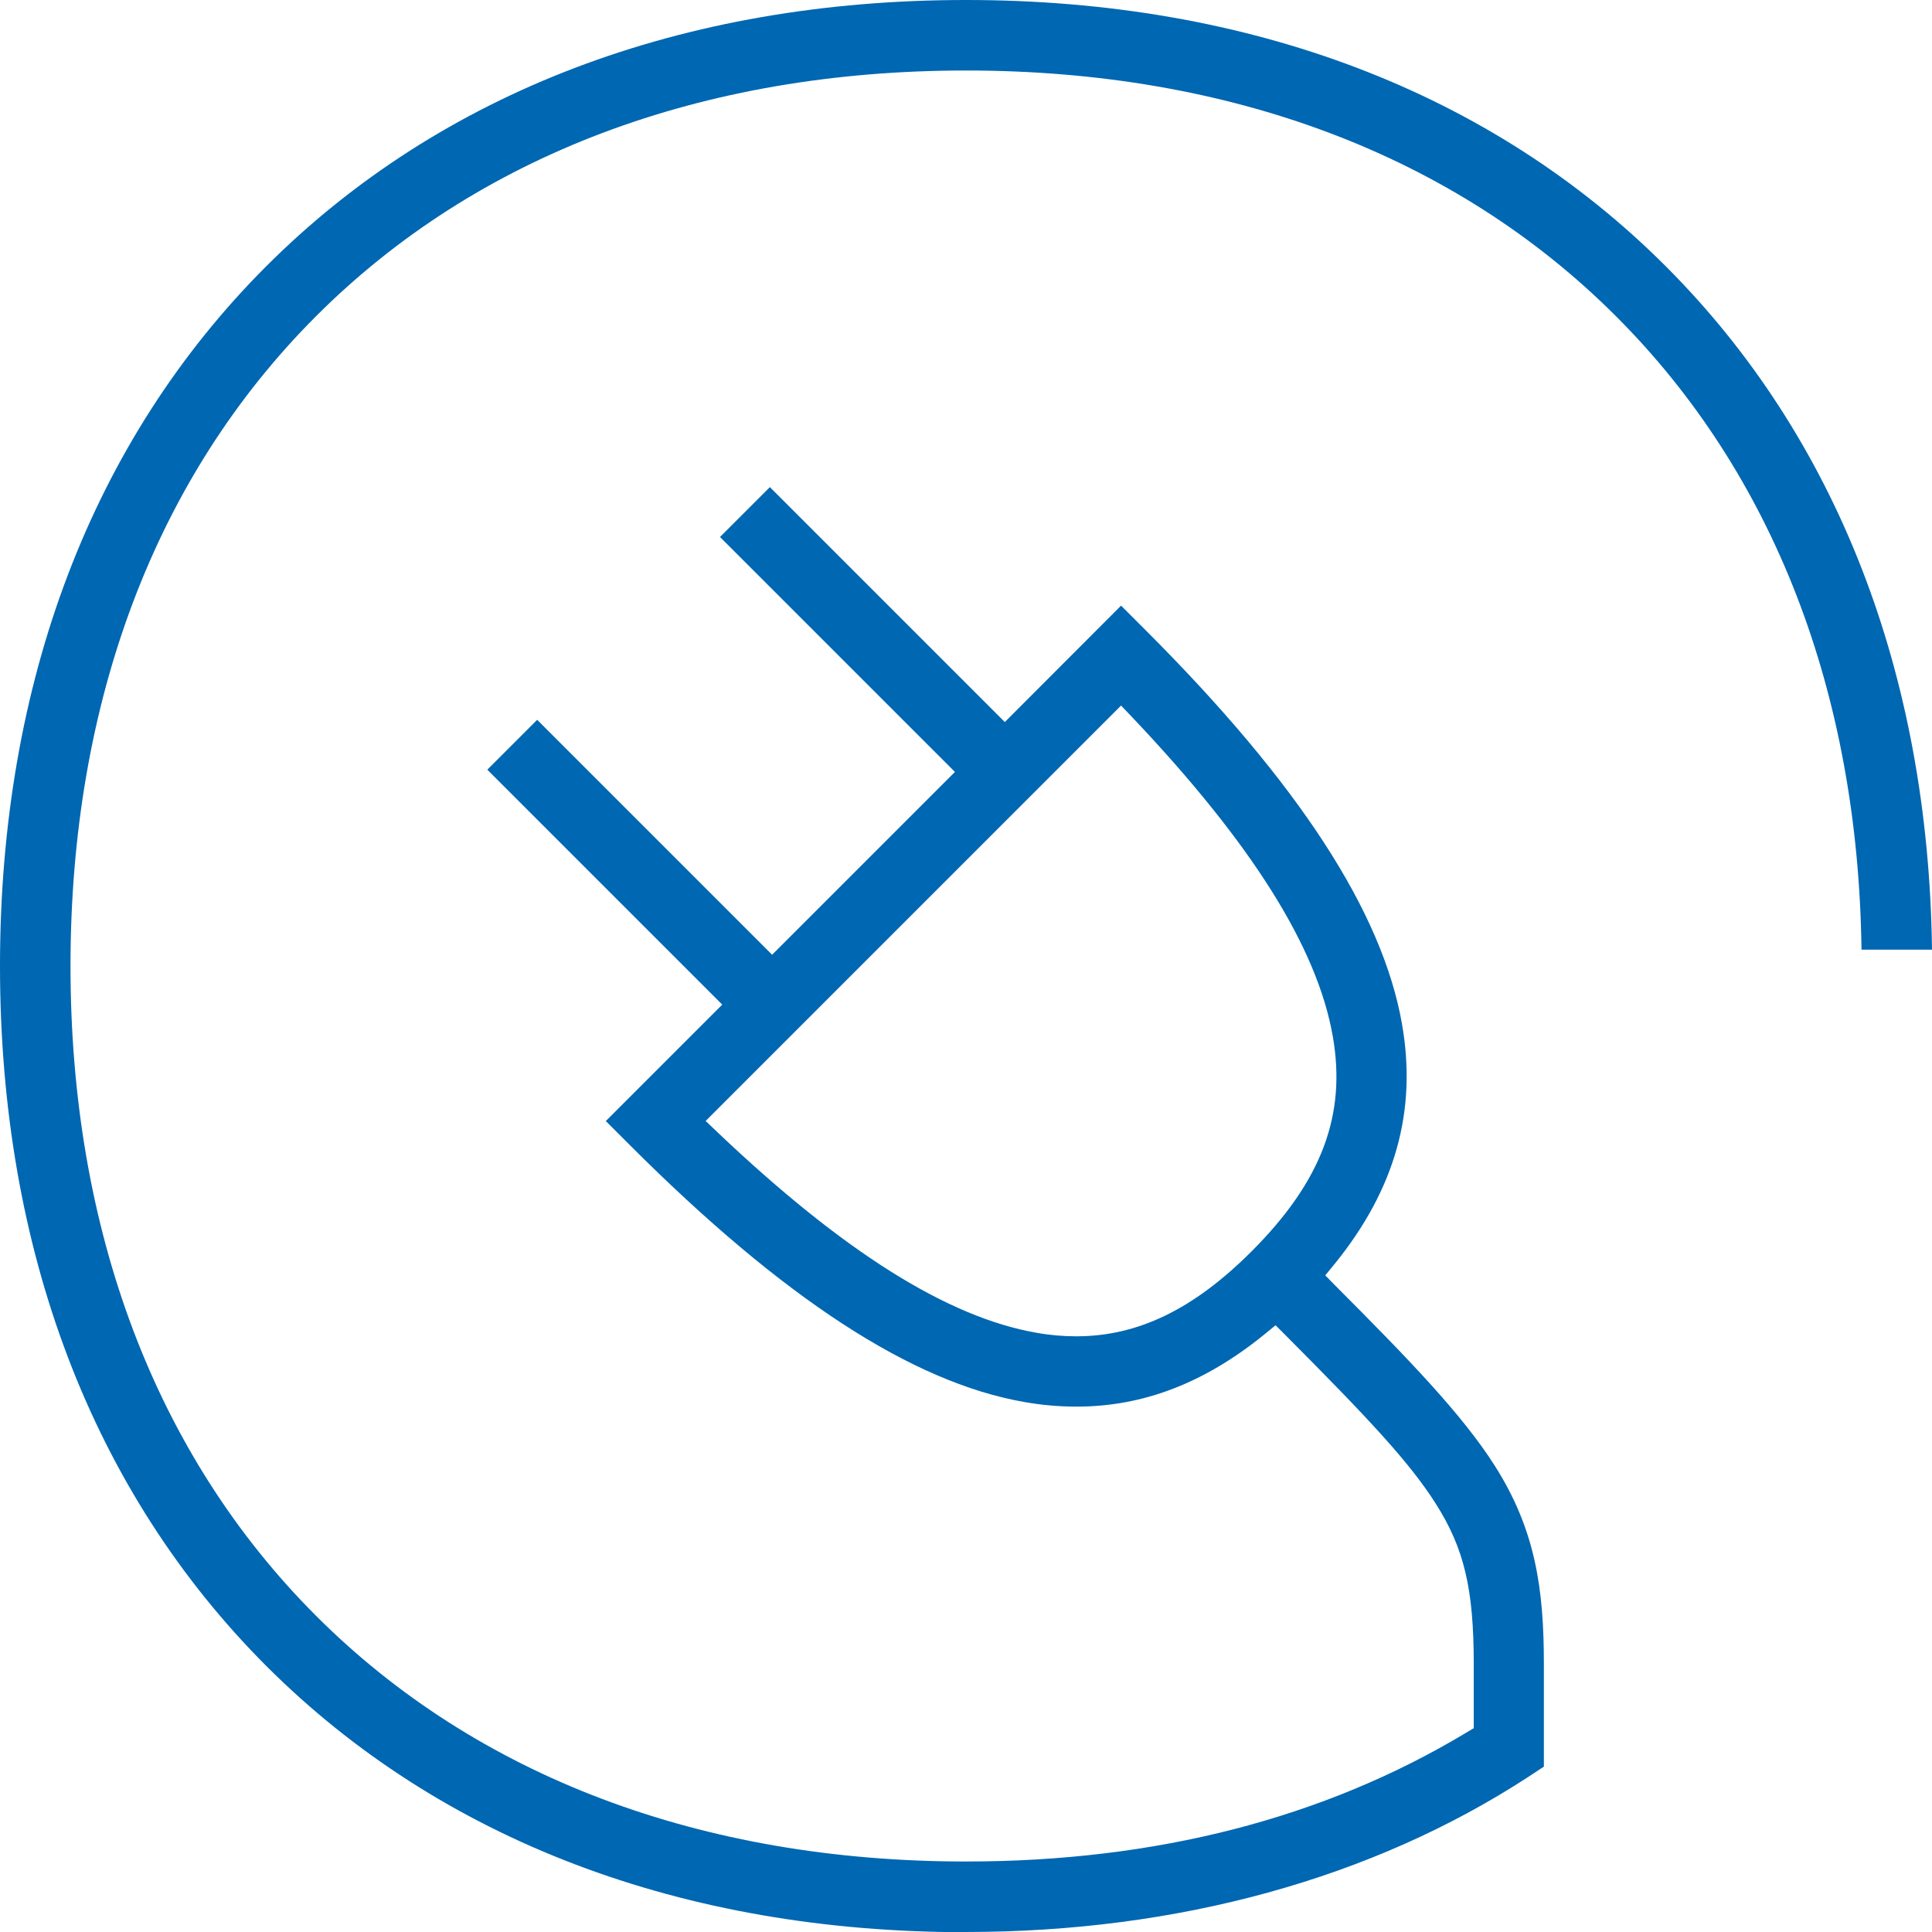 <?xml version="1.0" encoding="UTF-8"?>
<svg id="Layer_2" data-name="Layer 2" xmlns="http://www.w3.org/2000/svg" viewBox="0 0 103.04 103.05">
  <defs>
    <style>
      .cls-1 {
        fill: #0067b2;
        fill-rule: evenodd;
        stroke-width: 0px;
      }
    </style>
  </defs>
  <g id="Layer_1-2" data-name="Layer 1">
    <path class="cls-1" d="M51.52,103.05c-15.12,0-28.03-4.91-37.32-14.2C4.91,79.55,0,66.65,0,51.52S4.91,23.49,14.2,14.2C23.49,4.91,36.4,0,51.52,0s28.03,4.91,37.32,14.2c9.11,9.11,14.01,21.7,14.2,36.45h-3.76c-.18-13.73-4.7-25.4-13.1-33.79-8.57-8.57-20.56-13.1-34.66-13.1s-26.09,4.53-34.66,13.1C8.29,25.43,3.76,37.42,3.76,51.52s4.53,26.09,13.1,34.66c8.57,8.57,20.56,13.1,34.66,13.1,10.13,0,19.09-2.31,26.66-6.86l.42-.25v-3.42c0-4.01-.51-6.17-2.03-8.56-1.41-2.22-3.6-4.55-7.98-8.95l-.56-.56-.61.5c-3.18,2.58-6.45,3.84-10.01,3.84-.91,0-1.85-.08-2.8-.25-5.98-1.05-12.83-5.52-20.97-13.65l-1.33-1.33,6.21-6.21-12.53-12.53,2.66-2.66,12.53,12.53,9.75-9.75-12.53-12.53,2.66-2.66,12.53,12.53,6.2-6.21,1.33,1.33c8.13,8.13,12.6,14.99,13.65,20.97.82,4.64-.36,8.83-3.59,12.81l-.5.61.55.56c3.87,3.88,6.74,6.84,8.49,9.59,2.18,3.43,2.62,6.59,2.62,10.58v5.47l-.85.56c-8.31,5.41-18.68,8.26-29.98,8.26ZM37.64,59.79l.65.62c6.69,6.35,12.24,9.84,16.98,10.67.72.13,1.44.19,2.13.19,3.29,0,6.26-1.44,9.35-4.53,3.74-3.74,5.07-7.28,4.33-11.48-.83-4.73-4.32-10.28-10.67-16.98l-.62-.65-22.15,22.15Z"/>
  </g>
</svg>
